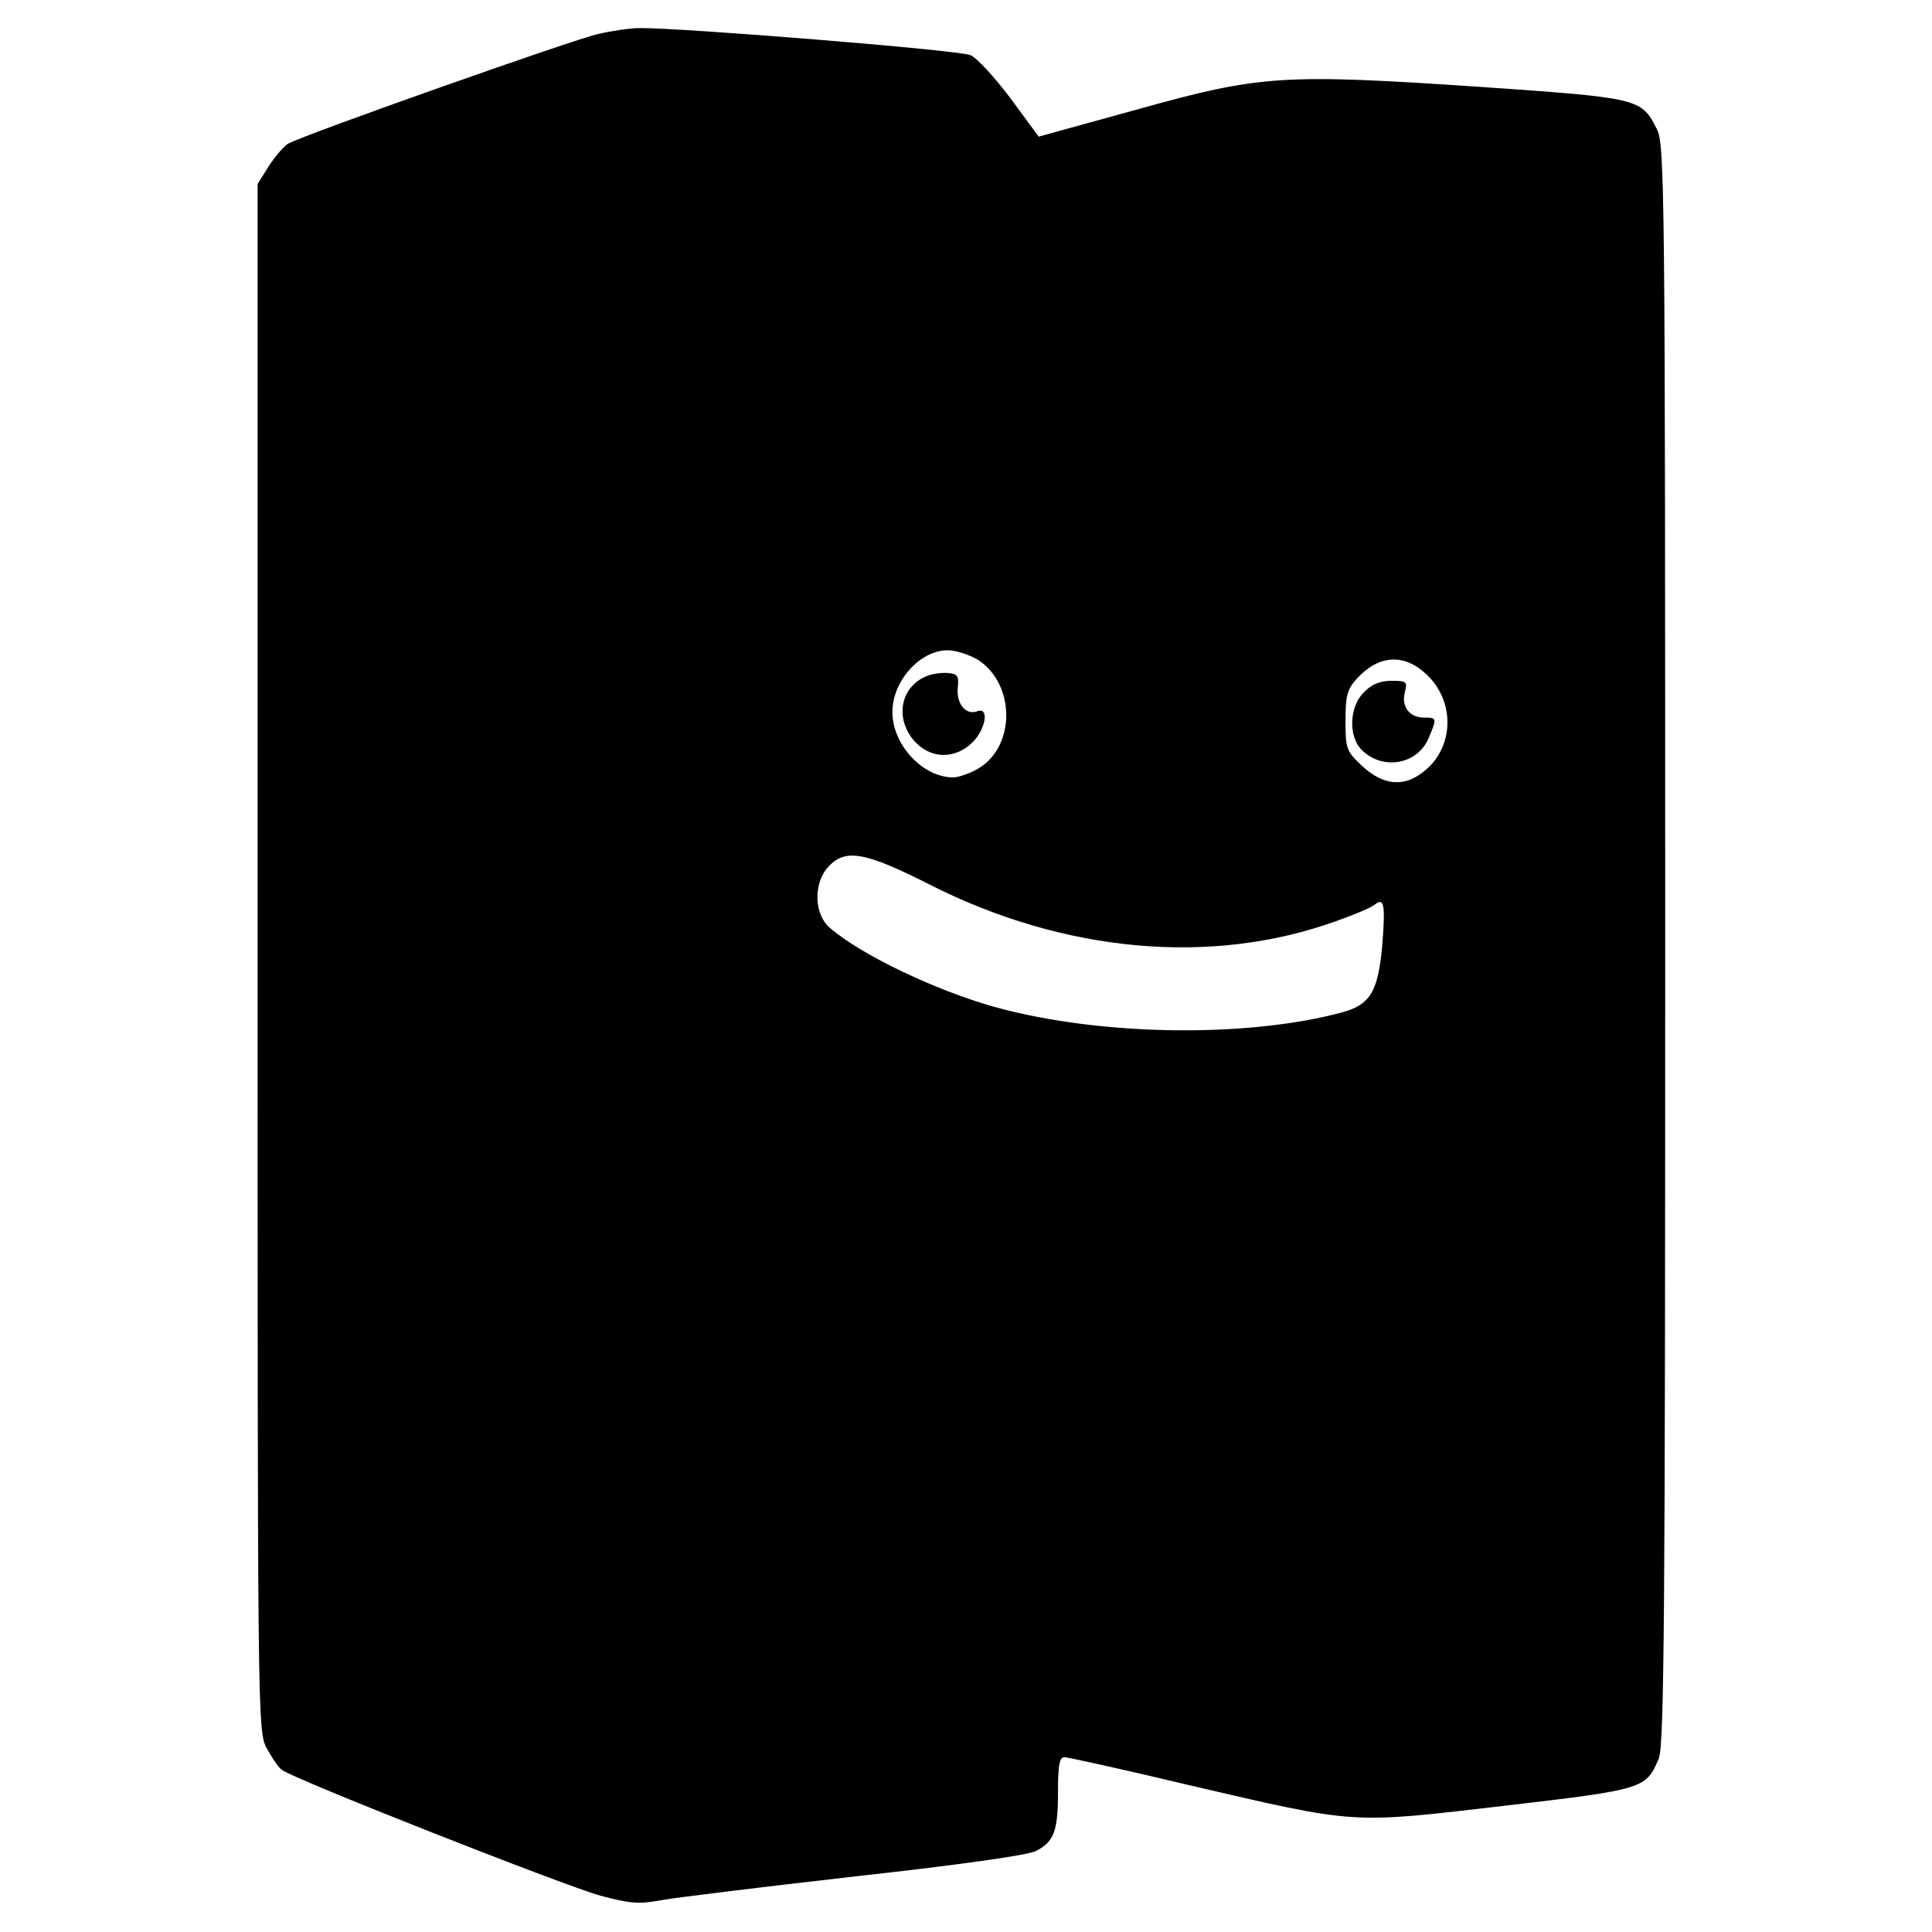<?xml version="1.0" standalone="no"?>
<!DOCTYPE svg PUBLIC "-//W3C//DTD SVG 20010904//EN"
 "http://www.w3.org/TR/2001/REC-SVG-20010904/DTD/svg10.dtd">
<svg version="1.0" xmlns="http://www.w3.org/2000/svg"
 width="420pt" height="420pt" viewBox="0 0 420 420"
 preserveAspectRatio="xMidYMid meet">
<g transform="translate(0,420) scale(0.1,-0.1)"
fill="#000000" stroke="none">
<path d="M1300 4126 c-51 -11 -634 -217 -673 -238 -9 -5 -28 -27 -42 -48 l-25
-40 0 -1680 c0 -1640 0 -1682 19 -1719 11 -20 25 -42 33 -48 22 -19 614 -252
693 -274 64 -17 83 -19 132 -10 32 6 222 29 423 52 219 24 375 46 392 55 39
20 48 43 48 128 0 58 3 76 14 76 7 0 130 -27 272 -61 366 -85 347 -84 681 -45
308 36 311 37 339 103 12 27 14 326 14 1770 0 1635 -1 1740 -18 1772 -34 67
-36 68 -382 92 -433 29 -479 26 -748 -49 l-214 -59 -61 83 c-34 45 -73 88 -87
94 -22 11 -633 60 -720 59 -19 0 -60 -6 -90 -13z m827 -1361 c80 -53 81 -186
1 -235 -18 -11 -44 -20 -56 -20 -66 0 -132 71 -132 142 0 74 71 145 134 133
17 -3 40 -12 53 -20z m975 -32 c61 -58 59 -155 -3 -207 -44 -38 -90 -35 -137
8 -35 33 -37 37 -37 99 0 56 4 69 25 92 48 52 103 55 152 8z m-1079 -457 c291
-147 610 -176 880 -79 40 14 78 30 85 36 21 17 24 2 17 -87 -9 -102 -26 -130
-88 -147 -209 -56 -527 -51 -755 12 -128 36 -290 113 -358 172 -35 30 -36 98
-3 133 37 40 80 32 222 -40z"/>
<path d="M2014 2730 c-56 -23 -69 -90 -28 -139 35 -41 89 -43 128 -5 29 29 37
77 11 68 -25 -10 -46 16 -43 50 3 27 0 31 -22 33 -14 1 -35 -2 -46 -7z"/>
<path d="M2965 2695 c-32 -31 -34 -96 -5 -125 46 -46 122 -32 146 26 18 43 18
44 -10 44 -32 0 -50 24 -42 55 6 23 4 25 -29 25 -25 0 -44 -8 -60 -25z"/>
</g>
</svg>

